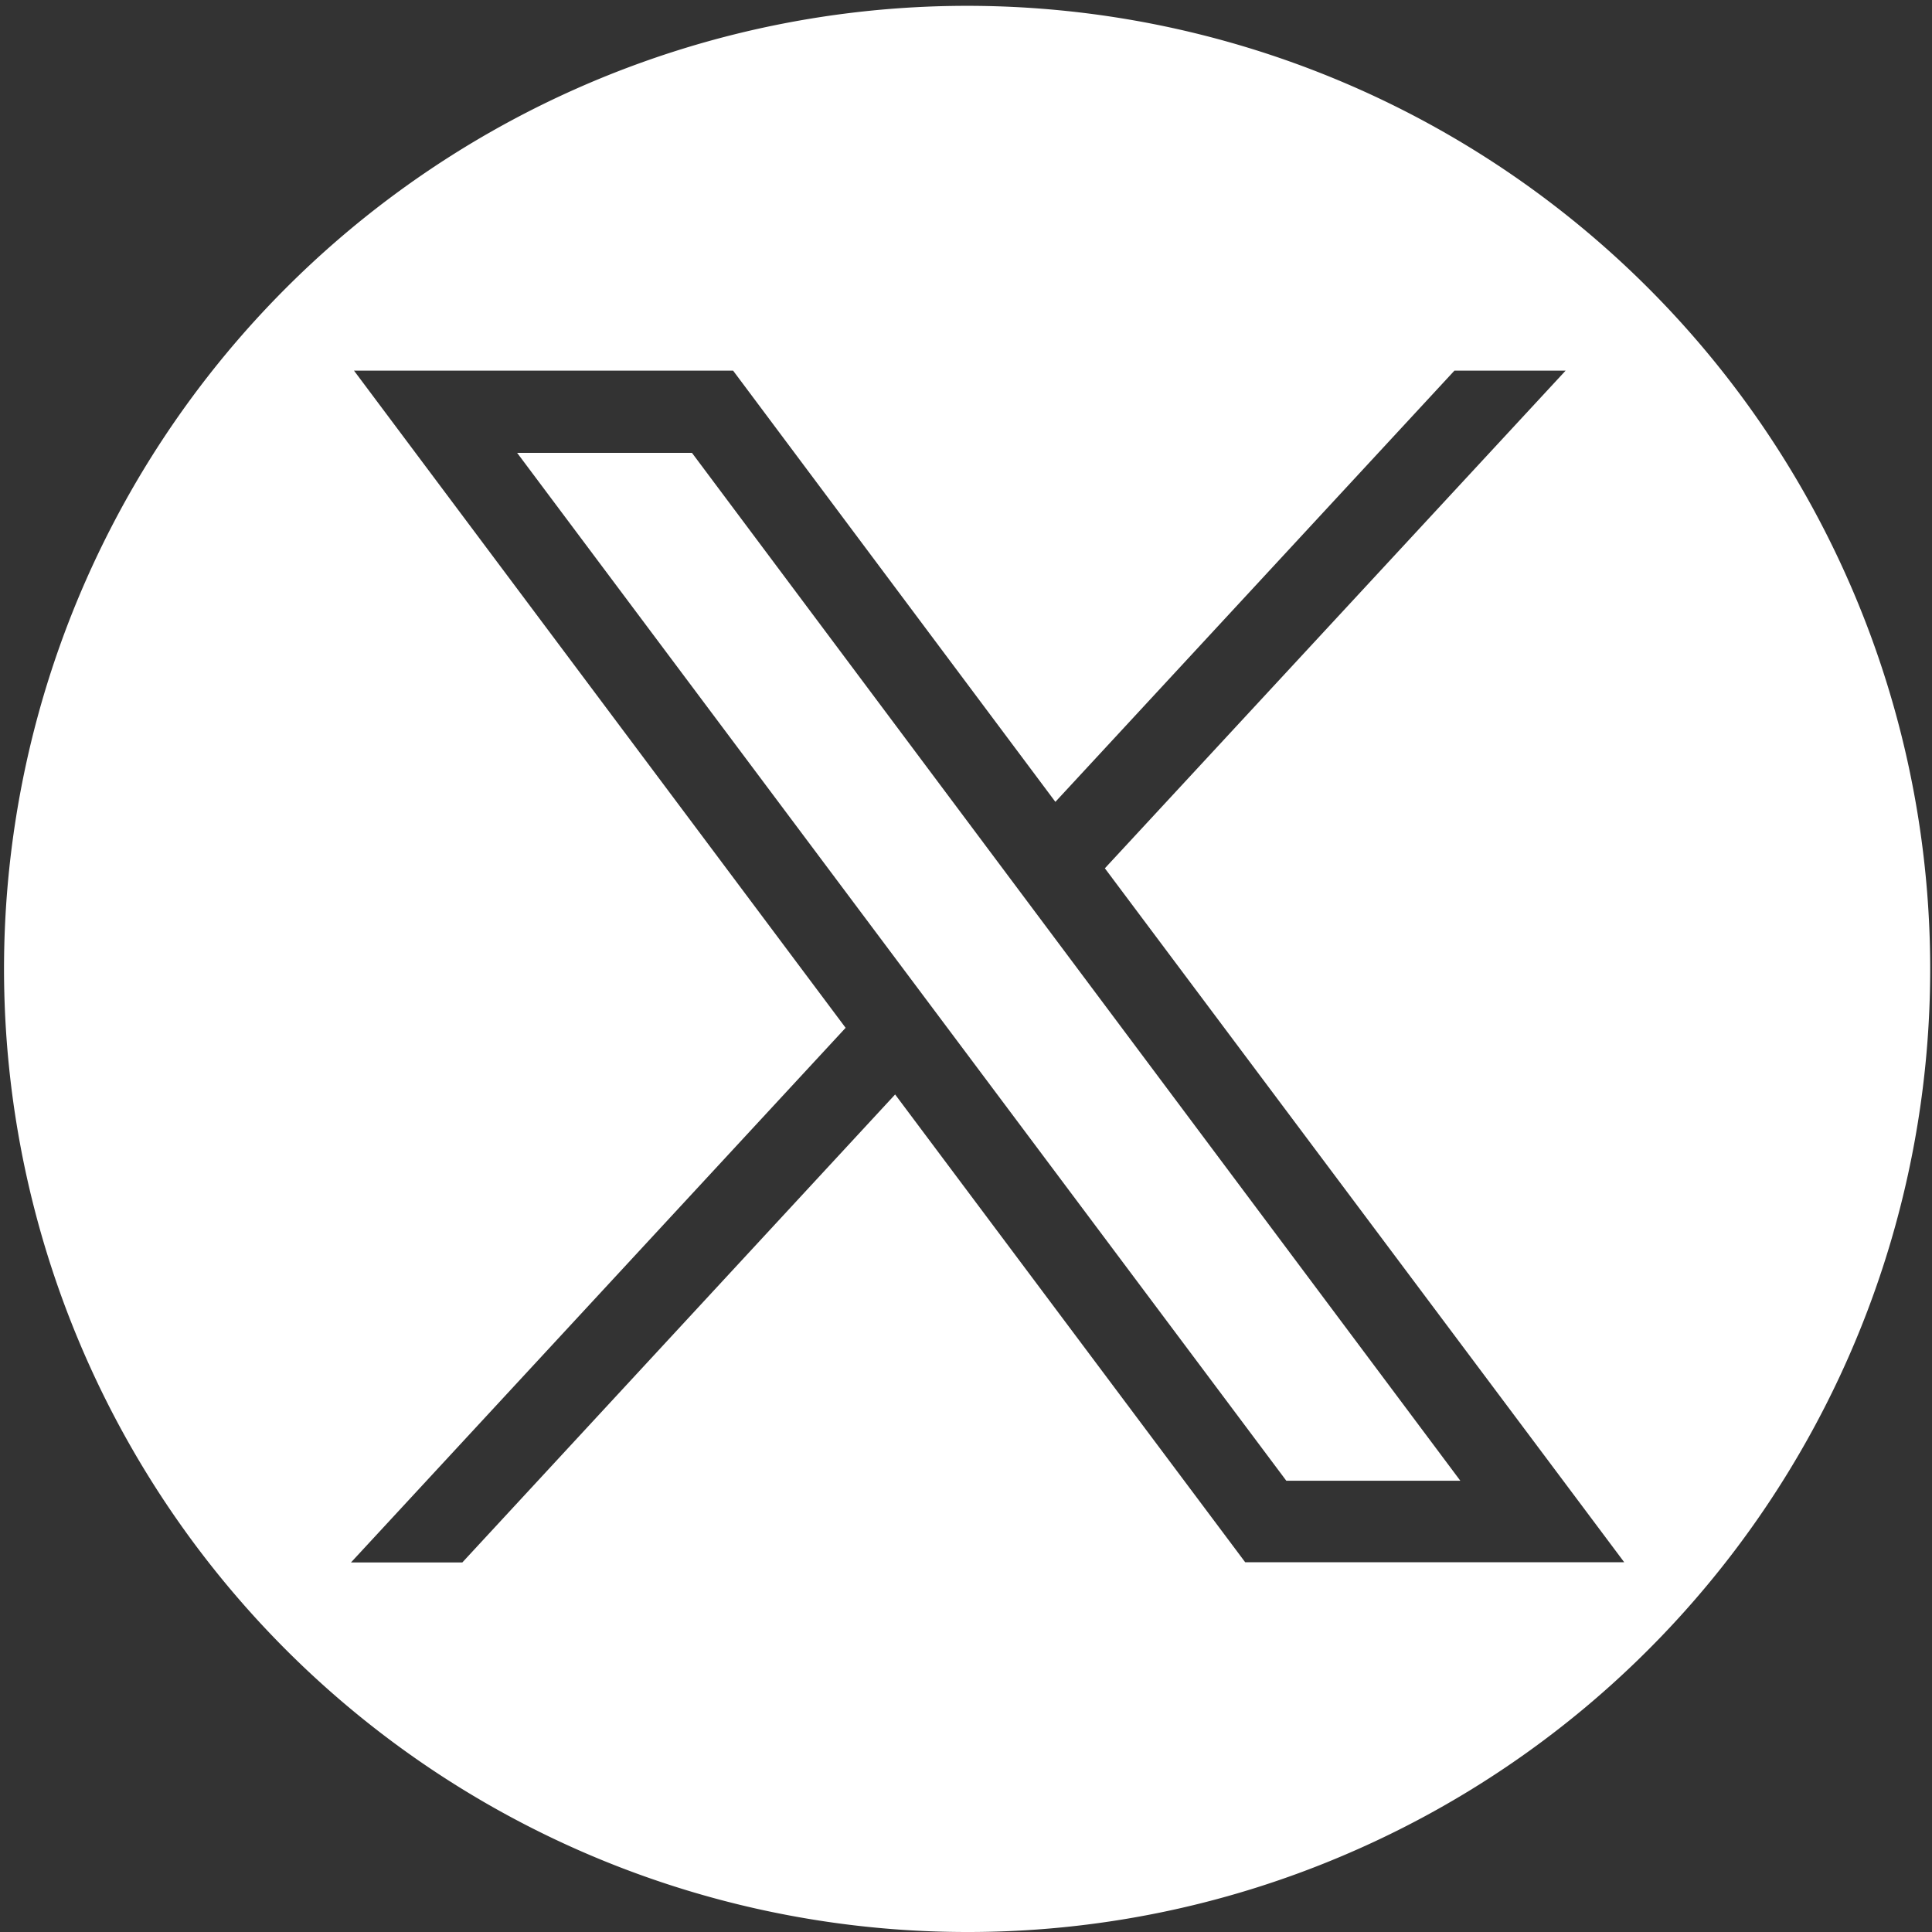 <?xml version="1.0" encoding="UTF-8"?>
<svg xmlns="http://www.w3.org/2000/svg" width="49" height="49" viewBox="0 0 49 49">
  <rect x="0" y="0" width="49" height="49" fill="#333333" stroke="none"/>
  <g id="Twitter-Icon" transform="translate(-0.5 -0.5)">
    <path id="Subtraction_2" data-name="Subtraction 2" d="M19215.514,10477.5a24.426,24.426,0,1,1,9.535-1.926A24.312,24.312,0,0,1,19215.514,10477.5Zm-1.8-21.245h0l8.881,11.867h9.613l-13.172-17.6,11.686-12.622h-2.82l-10.121,10.937-8.174-10.937h-9.615l12.469,16.668-12.545,13.559h2.824l10.975-11.867Zm14.338,9.8h-4.414l-19.508-26.069h4.434l19.486,26.067Z" transform="translate(-19190.514 -10428)" fill="#fff"></path>
  </g>
</svg>

